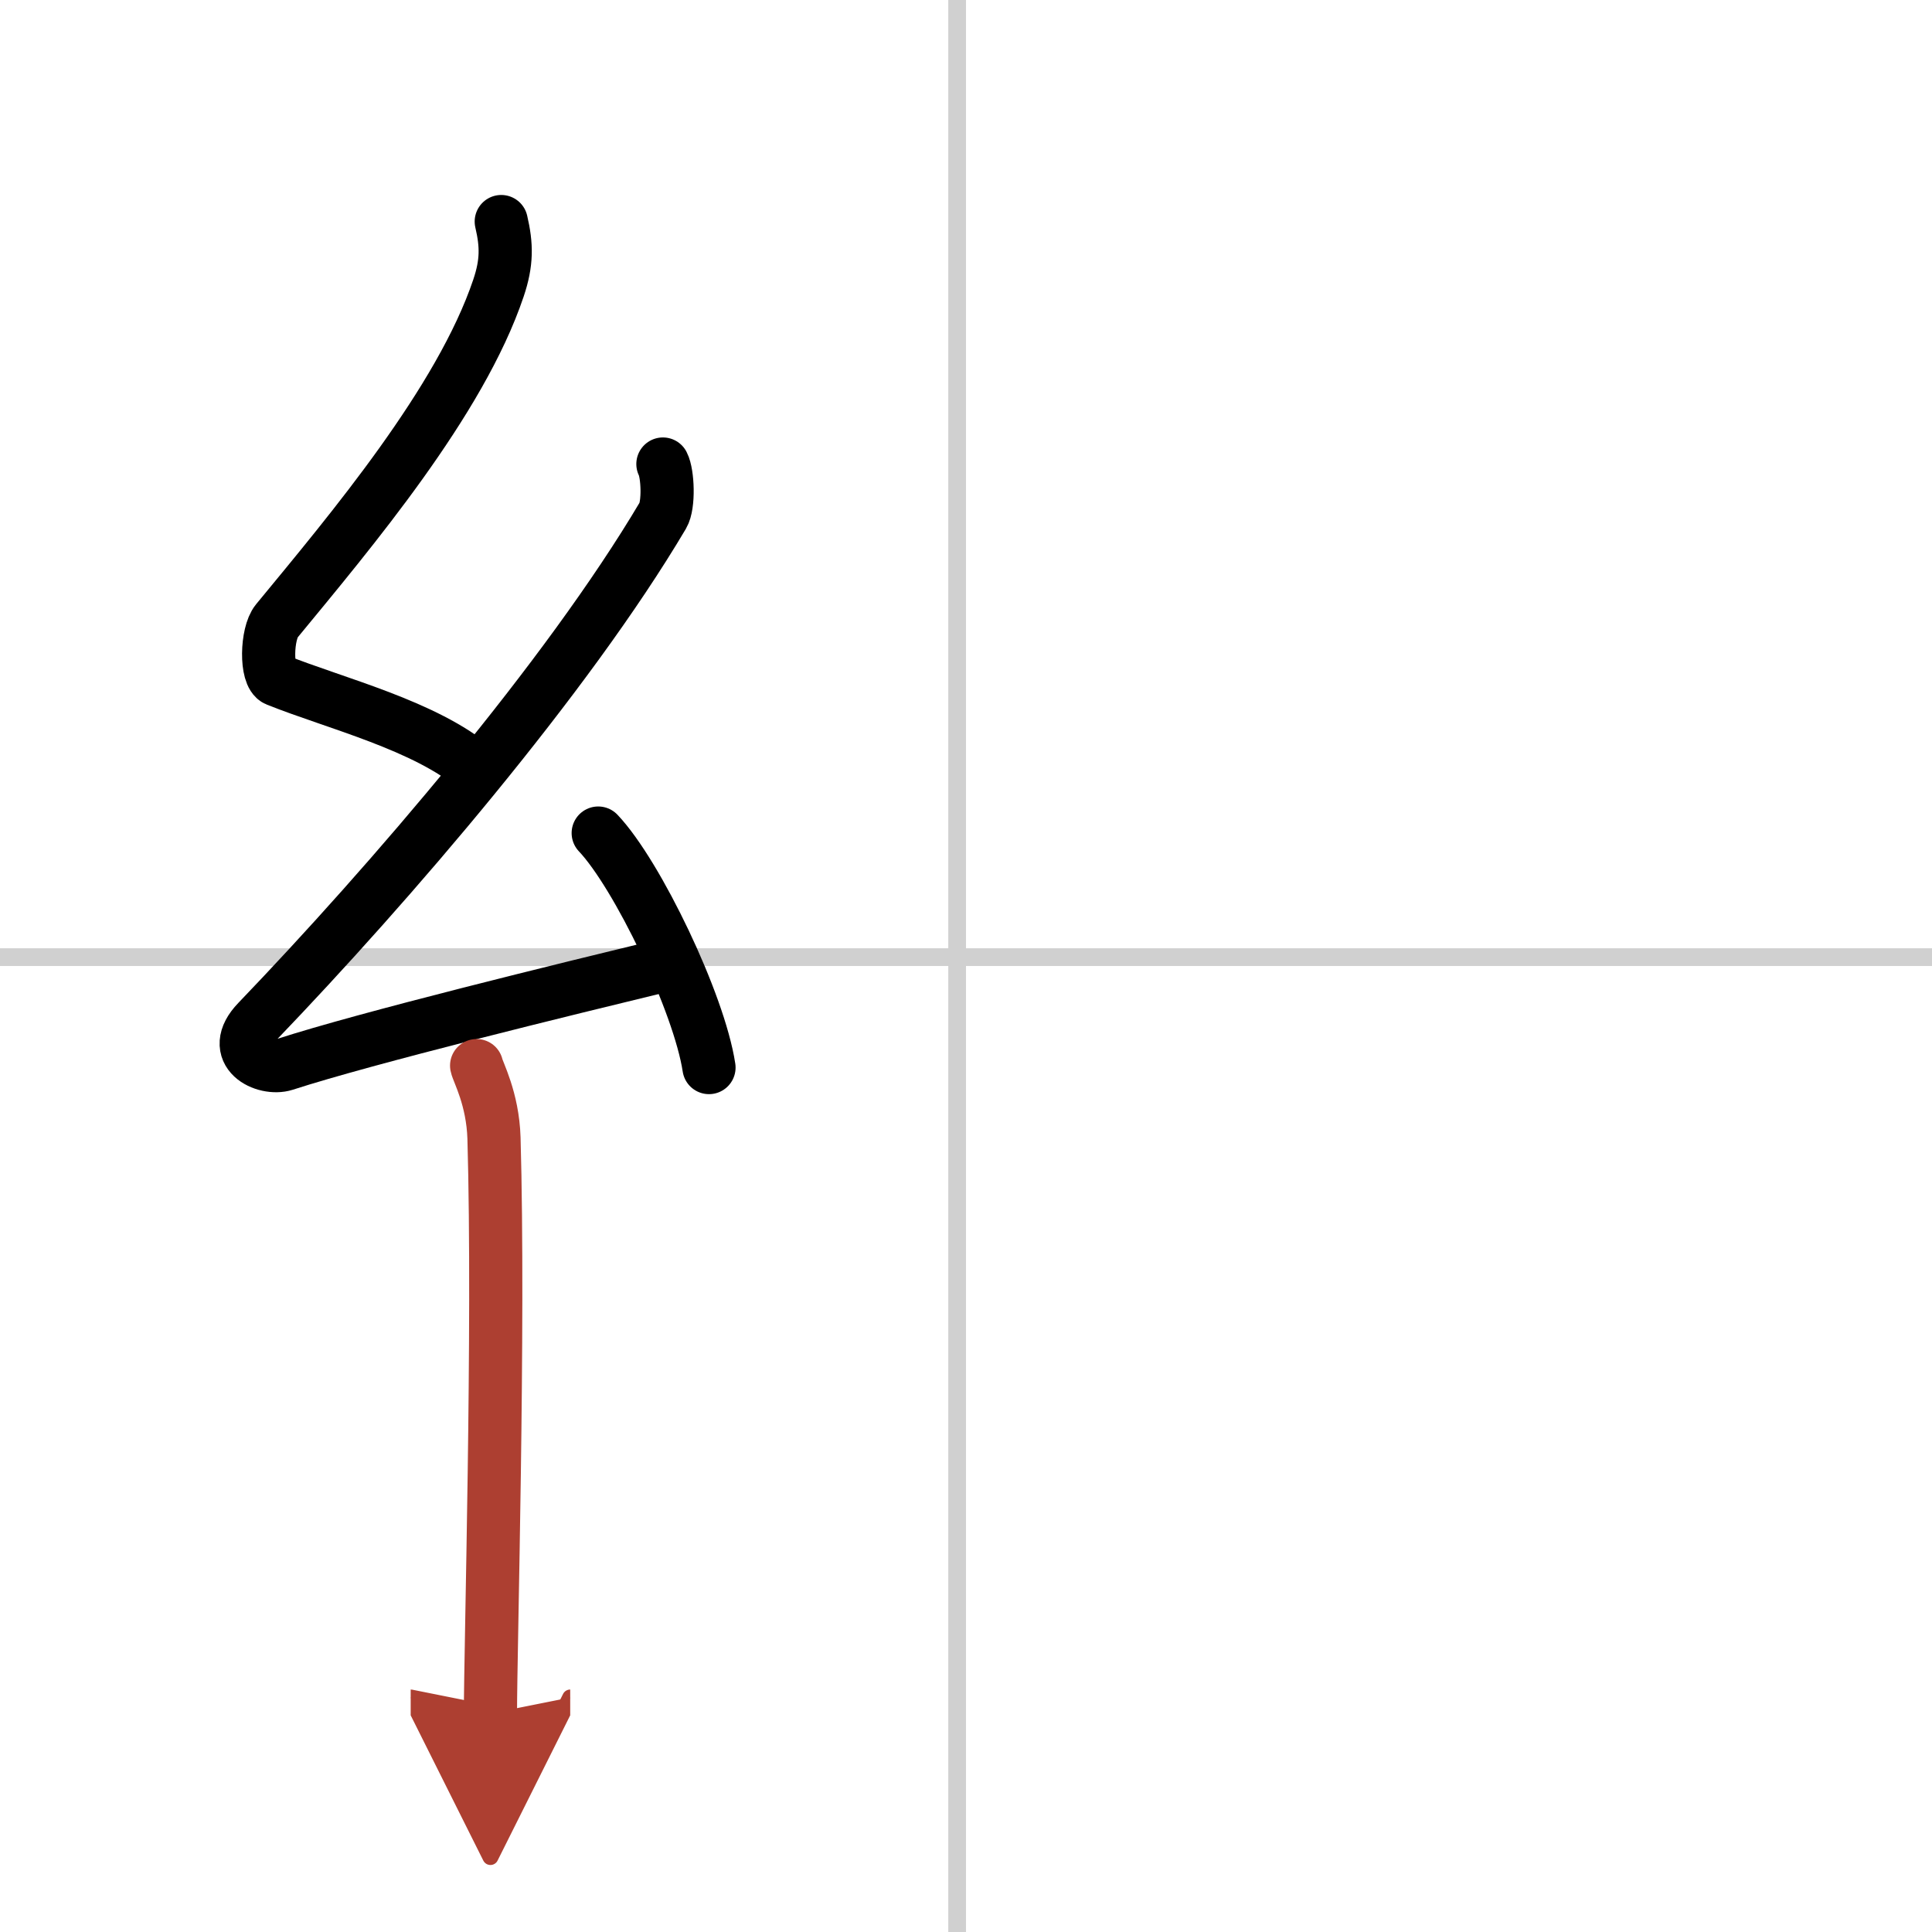 <svg width="400" height="400" viewBox="0 0 109 109" xmlns="http://www.w3.org/2000/svg"><defs><marker id="a" markerWidth="4" orient="auto" refX="1" refY="5" viewBox="0 0 10 10"><polyline points="0 0 10 5 0 10 1 5" fill="#ad3f31" stroke="#ad3f31"/></marker></defs><g fill="none" stroke="#000" stroke-linecap="round" stroke-linejoin="round" stroke-width="3"><rect width="100%" height="100%" fill="#fff" stroke="#fff"/><line x1="54" x2="54" y2="109" stroke="#d0d0d0" stroke-width="1"/><line x2="109" y1="54" y2="54" stroke="#d0d0d0" stroke-width="1"/><path d="m28.28 12.5c0.31 1.33 0.33 2.31-0.16 3.76-2.15 6.38-8.31 13.68-12.51 18.78-0.58 0.71-0.63 3.07 0 3.32 3.32 1.33 8.4 2.57 11.25 5.01"/><path d="m37.4 26.18c0.28 0.54 0.35 2.31 0 2.9-5.4 9.12-15.43 20.79-22.87 28.54-1.71 1.78 0.42 2.79 1.54 2.43 4.66-1.51 15.72-4.21 21.7-5.66"/><path d="m33.75 47c2.21 2.33 5.7 9.6 6.25 13.23"/><path d="M26.89,60.12c0.07,0.36,0.91,1.85,0.98,4.09C28.18,75,27.67,93,27.67,96.67" marker-end="url(#a)" stroke="#ad3f31"/></g></svg>
